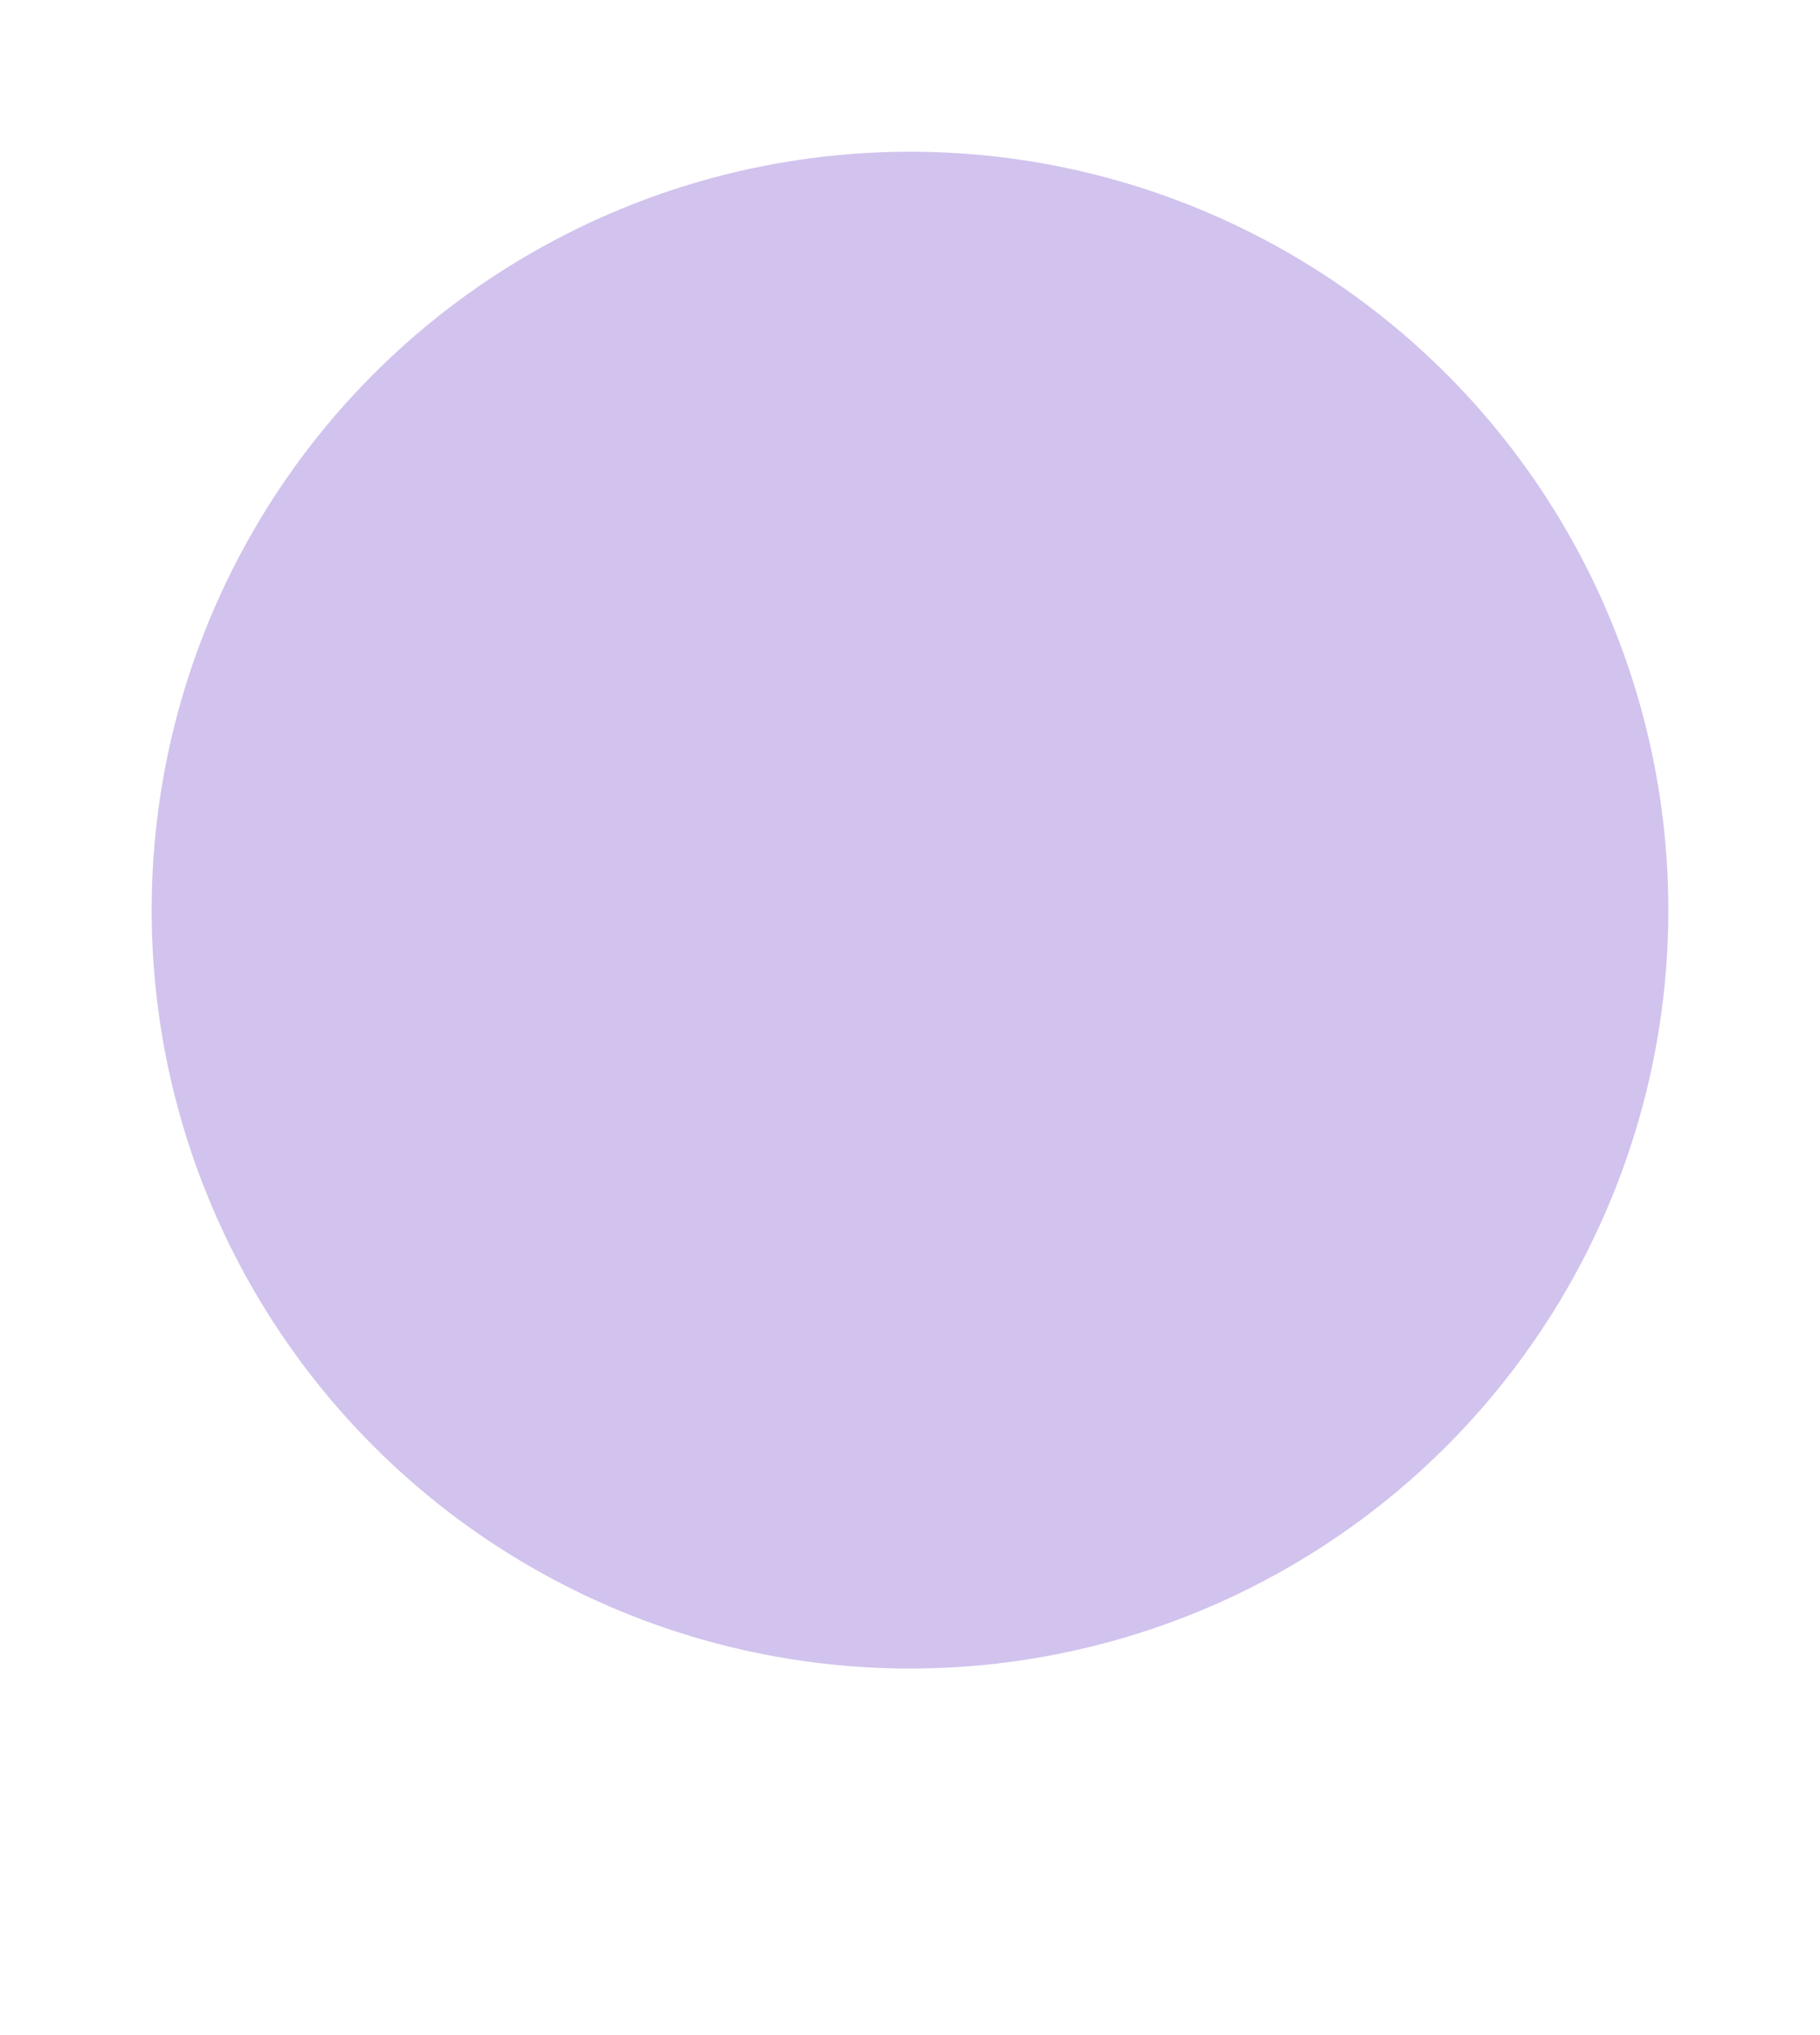 <svg xmlns:osb="http://www.openswatchbook.org/uri/2009/osb" xmlns="http://www.w3.org/2000/svg" xmlns:xlink="http://www.w3.org/1999/xlink" width="32" height="35.78" viewBox="0 0 30 33.543"><defs><linearGradient xlink:href="#a" id="c" gradientUnits="userSpaceOnUse" x1="24.844" y1="401.971" x2="48.013" y2="401.971" gradientTransform="translate(42.179 137.219) scale(.858)"/><linearGradient id="a" osb:paint="solid"><stop style="stop-color:#d1c3ed;stop-opacity:1" offset="0"/></linearGradient><linearGradient id="b" osb:paint="solid"><stop style="stop-color:#9373d3;stop-opacity:1" offset="0"/></linearGradient></defs><circle style="color:#000;clip-rule:nonzero;display:inline;overflow:visible;visibility:visible;opacity:1;isolation:auto;mix-blend-mode:normal;color-interpolation:sRGB;color-interpolation-filters:linearRGB;solid-color:#000;solid-opacity:1;fill:url(#c);fill-opacity:1;fill-rule:nonzero;stroke:url(#linearGradient8282-4);stroke-width:5;stroke-linecap:round;stroke-linejoin:round;stroke-miterlimit:4;stroke-dasharray:none;stroke-dashoffset:0;stroke-opacity:1;color-rendering:auto;image-rendering:auto;shape-rendering:auto;text-rendering:auto;enable-background:accumulate" cx="340.6" cy="410.197" r="12.5" transform="translate(-325.6 -395.197)"/></svg>